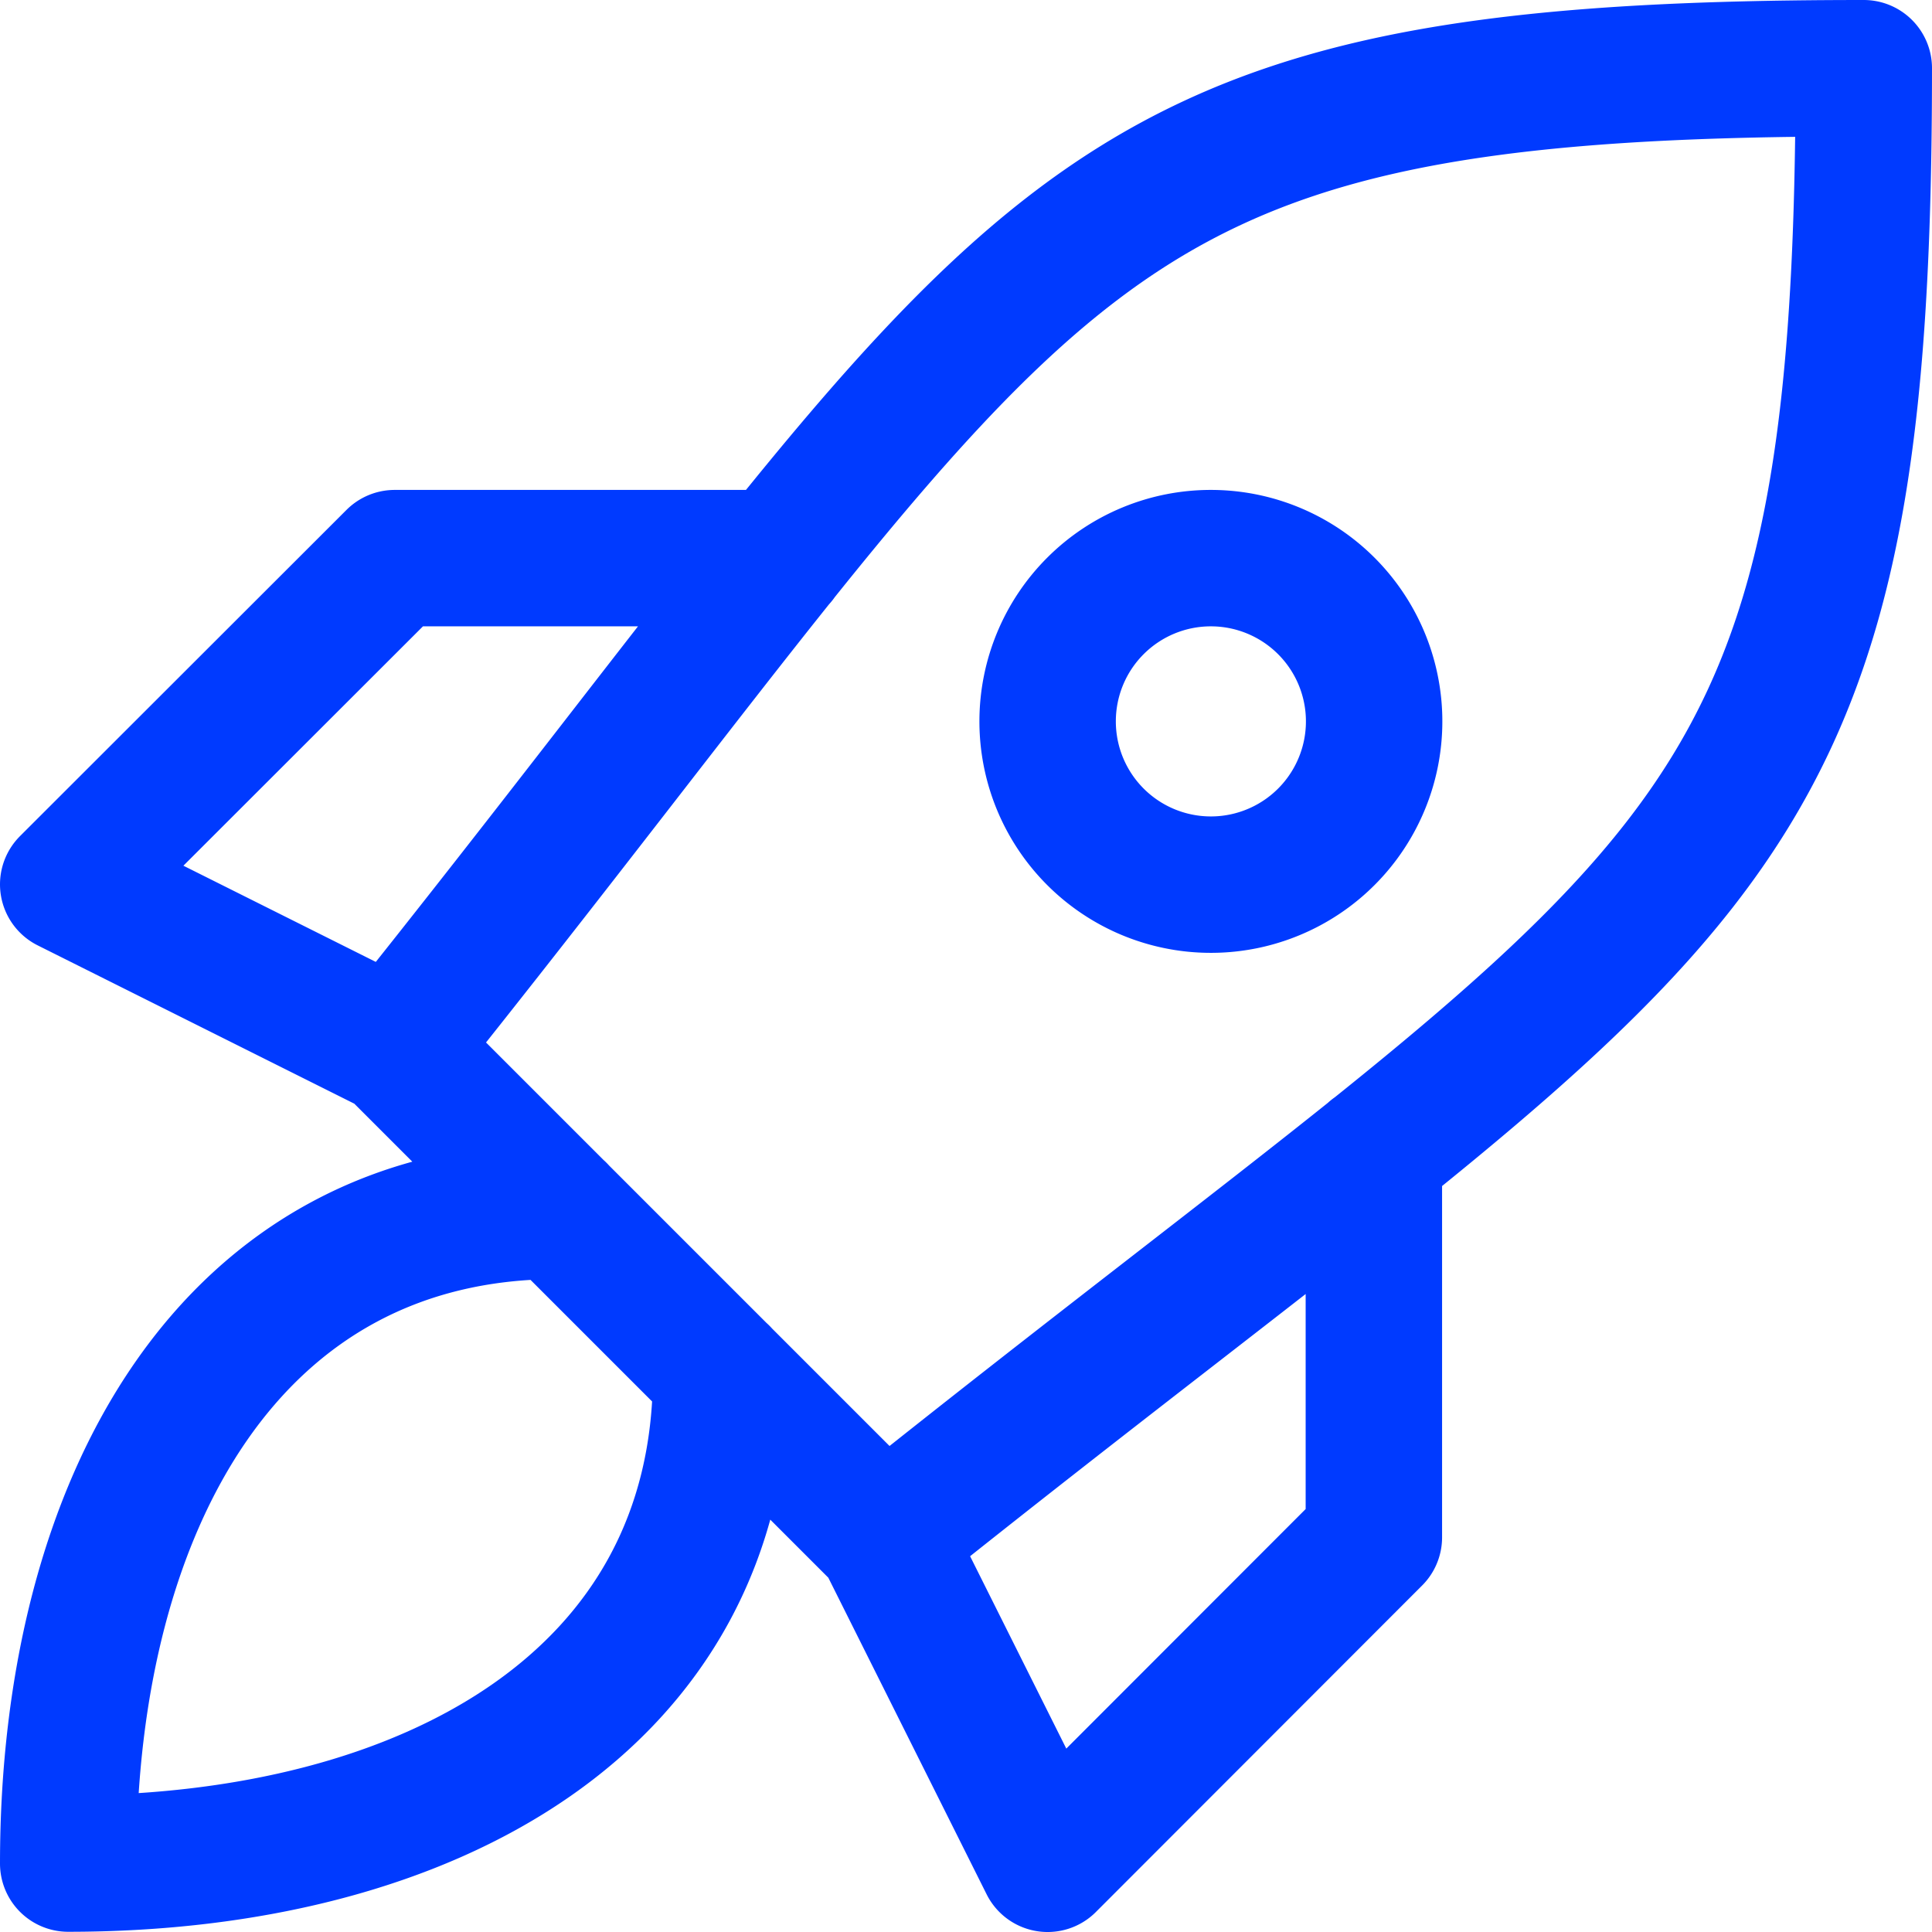 <svg xmlns="http://www.w3.org/2000/svg" width="36" height="36"><defs><clipPath id="a"><path fill="none" d="M0 0h36v36H0z"/></clipPath></defs><g><g clip-path="url(#a)"><path d="M19.521 13.437a3.042 3.042 0 1 0 3.042-3.037 3.041 3.041 0 0 0-3.042 3.037zM13.437 25.6c0 6.083-5.441 9.125-12.166 9.125m0 0c0-6.725 3.042-12.162 9.129-12.162M7.355 10.4h7.157M25.6 28.645v-7.157M1.271 16.479L7.355 10.4m12.166 24.329l6.079-6.084M7.355 19.521l-6.084-3.042m15.208 12.166l3.042 6.084M7.355 19.521l9.125 9.125m-9.125-9.125C19.521 4.313 19.521 1.271 34.729 1.271m0 0c0 15.208-3.042 15.208-18.25 27.375" fill="none" stroke="#003aff" stroke-linecap="round" stroke-linejoin="round" stroke-width="2.542"/></g></g></svg>

